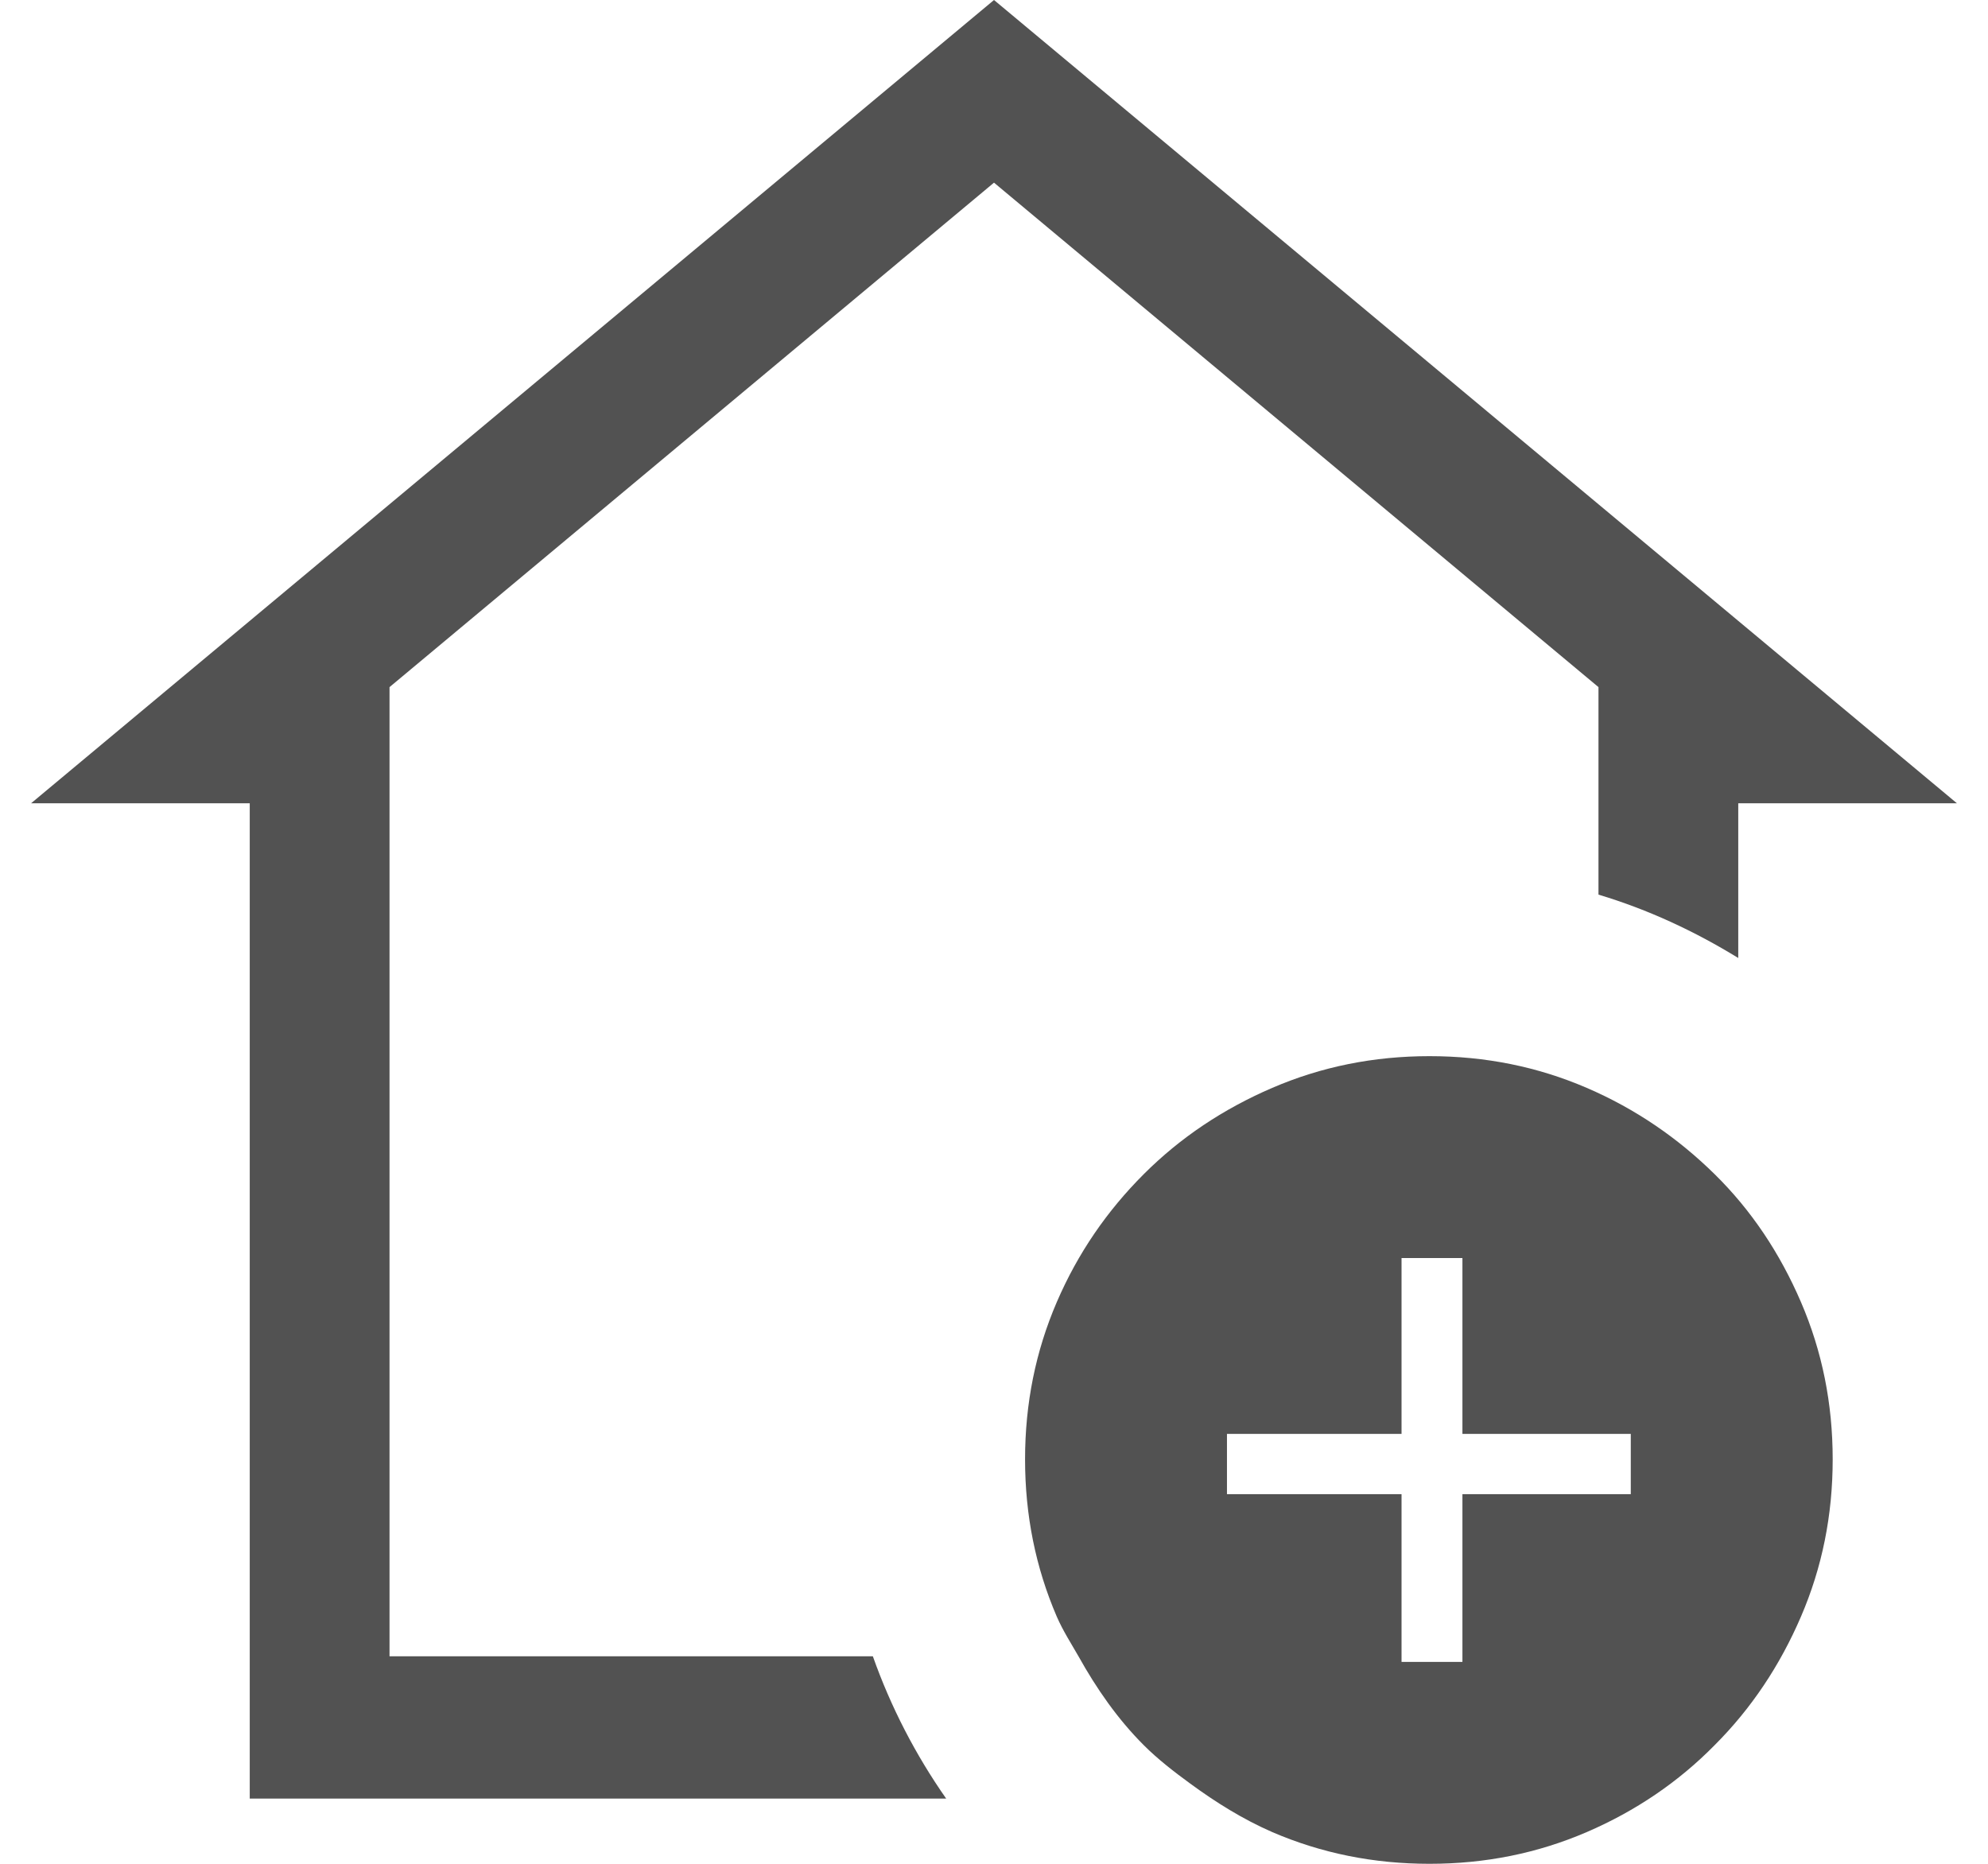 <svg width="32" height="30" viewBox="0 0 32 30" fill="none" xmlns="http://www.w3.org/2000/svg">
<path d="M16 2.94L25.73 11.06V14.4C26.53 14.64 27.28 14.99 27.98 15.42V12.93H31.5L16 0L0.5 12.93H4.02V28.95H15.23C14.74 28.25 14.34 27.48 14.05 26.66H6.27V11.06L16 2.94Z" fill="#525252"/>
<path d="M27.6 18.9C27.01 18.32 26.33 17.85 25.54 17.51C24.75 17.17 23.91 17 23.01 17C22.11 17 21.27 17.17 20.48 17.51C19.69 17.85 19 18.31 18.41 18.9C17.82 19.49 17.35 20.17 17.01 20.96C16.67 21.75 16.5 22.59 16.5 23.49C16.5 24.39 16.67 25.23 17.01 26.02C17.11 26.25 17.24 26.45 17.36 26.66C17.65 27.18 17.99 27.67 18.41 28.09C18.64 28.32 18.9 28.52 19.16 28.71C19.57 29.01 20 29.28 20.48 29.49C21.27 29.83 22.11 30 23.01 30C23.91 30 24.75 29.83 25.54 29.49C26.33 29.15 27.02 28.68 27.6 28.09C28.19 27.5 28.65 26.81 28.99 26.02C29.33 25.23 29.5 24.39 29.5 23.49C29.5 22.59 29.33 21.75 28.99 20.96C28.65 20.17 28.19 19.48 27.6 18.9ZM26.25 24.05H23.54V26.75H22.56V24.05H19.75V23.08H22.56V20.25H23.54V23.08H26.25V24.05Z" fill="#525252"/>
</svg>
